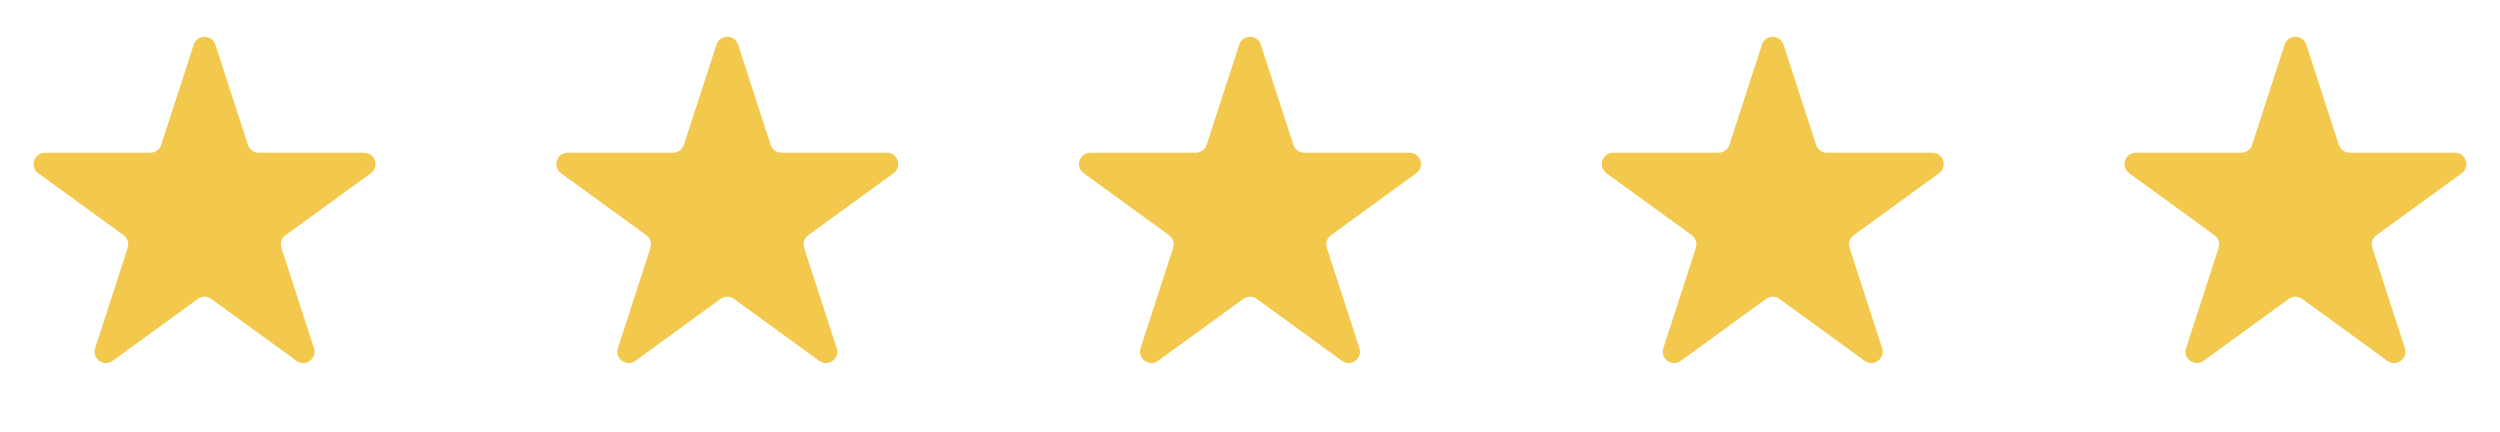 <?xml version="1.0" encoding="UTF-8"?> <svg xmlns="http://www.w3.org/2000/svg" width="110" height="19" viewBox="0 0 110 19" fill="none"> <path d="M8.524 1.964C8.674 1.503 9.326 1.503 9.476 1.964L10.908 6.373C10.975 6.579 11.167 6.719 11.384 6.719H16.021C16.505 6.719 16.706 7.339 16.315 7.623L12.563 10.349C12.388 10.476 12.315 10.702 12.382 10.908L13.815 15.318C13.964 15.778 13.437 16.161 13.045 15.877L9.294 13.151C9.119 13.024 8.881 13.024 8.706 13.151L4.955 15.877C4.563 16.161 4.036 15.778 4.185 15.318L5.618 10.908C5.685 10.702 5.612 10.476 5.437 10.349L1.685 7.623C1.294 7.339 1.495 6.719 1.979 6.719H6.616C6.833 6.719 7.025 6.579 7.092 6.373L8.524 1.964Z" fill="#F2C94C"></path> <path d="M31.524 1.964C31.674 1.503 32.326 1.503 32.475 1.964L33.908 6.373C33.975 6.579 34.167 6.719 34.384 6.719H39.021C39.505 6.719 39.706 7.339 39.315 7.623L35.563 10.349C35.388 10.476 35.315 10.702 35.382 10.908L36.815 15.318C36.964 15.778 36.437 16.161 36.045 15.877L32.294 13.151C32.119 13.024 31.881 13.024 31.706 13.151L27.955 15.877C27.563 16.161 27.036 15.778 27.186 15.318L28.618 10.908C28.685 10.702 28.612 10.476 28.437 10.349L24.685 7.623C24.294 7.339 24.495 6.719 24.979 6.719H29.616C29.833 6.719 30.025 6.579 30.092 6.373L31.524 1.964Z" fill="#F2C94C"></path> <path d="M54.525 1.964C54.674 1.503 55.326 1.503 55.475 1.964L56.908 6.373C56.975 6.579 57.167 6.719 57.384 6.719H62.021C62.505 6.719 62.706 7.339 62.315 7.623L58.563 10.349C58.388 10.476 58.315 10.702 58.382 10.908L59.815 15.318C59.964 15.778 59.437 16.161 59.045 15.877L55.294 13.151C55.119 13.024 54.881 13.024 54.706 13.151L50.955 15.877C50.563 16.161 50.036 15.778 50.185 15.318L51.618 10.908C51.685 10.702 51.612 10.476 51.437 10.349L47.685 7.623C47.294 7.339 47.495 6.719 47.979 6.719H52.616C52.833 6.719 53.025 6.579 53.092 6.373L54.525 1.964Z" fill="#F2C94C"></path> <path d="M77.525 1.964C77.674 1.503 78.326 1.503 78.475 1.964L79.908 6.373C79.975 6.579 80.167 6.719 80.384 6.719H85.021C85.505 6.719 85.706 7.339 85.315 7.623L81.563 10.349C81.388 10.476 81.315 10.702 81.382 10.908L82.814 15.318C82.964 15.778 82.437 16.161 82.045 15.877L78.294 13.151C78.119 13.024 77.881 13.024 77.706 13.151L73.955 15.877C73.563 16.161 73.036 15.778 73.186 15.318L74.618 10.908C74.685 10.702 74.612 10.476 74.437 10.349L70.685 7.623C70.294 7.339 70.495 6.719 70.979 6.719H75.616C75.833 6.719 76.025 6.579 76.092 6.373L77.525 1.964Z" fill="#F2C94C"></path> <path d="M100.524 1.964C100.674 1.503 101.326 1.503 101.476 1.964L102.908 6.373C102.975 6.579 103.167 6.719 103.384 6.719H108.021C108.505 6.719 108.706 7.339 108.315 7.623L104.563 10.349C104.388 10.476 104.315 10.702 104.382 10.908L105.815 15.318C105.964 15.778 105.437 16.161 105.045 15.877L101.294 13.151C101.119 13.024 100.881 13.024 100.706 13.151L96.955 15.877C96.563 16.161 96.036 15.778 96.186 15.318L97.618 10.908C97.685 10.702 97.612 10.476 97.437 10.349L93.685 7.623C93.294 7.339 93.495 6.719 93.979 6.719H98.616C98.833 6.719 99.025 6.579 99.092 6.373L100.524 1.964Z" fill="#F2C94C"></path> </svg> 